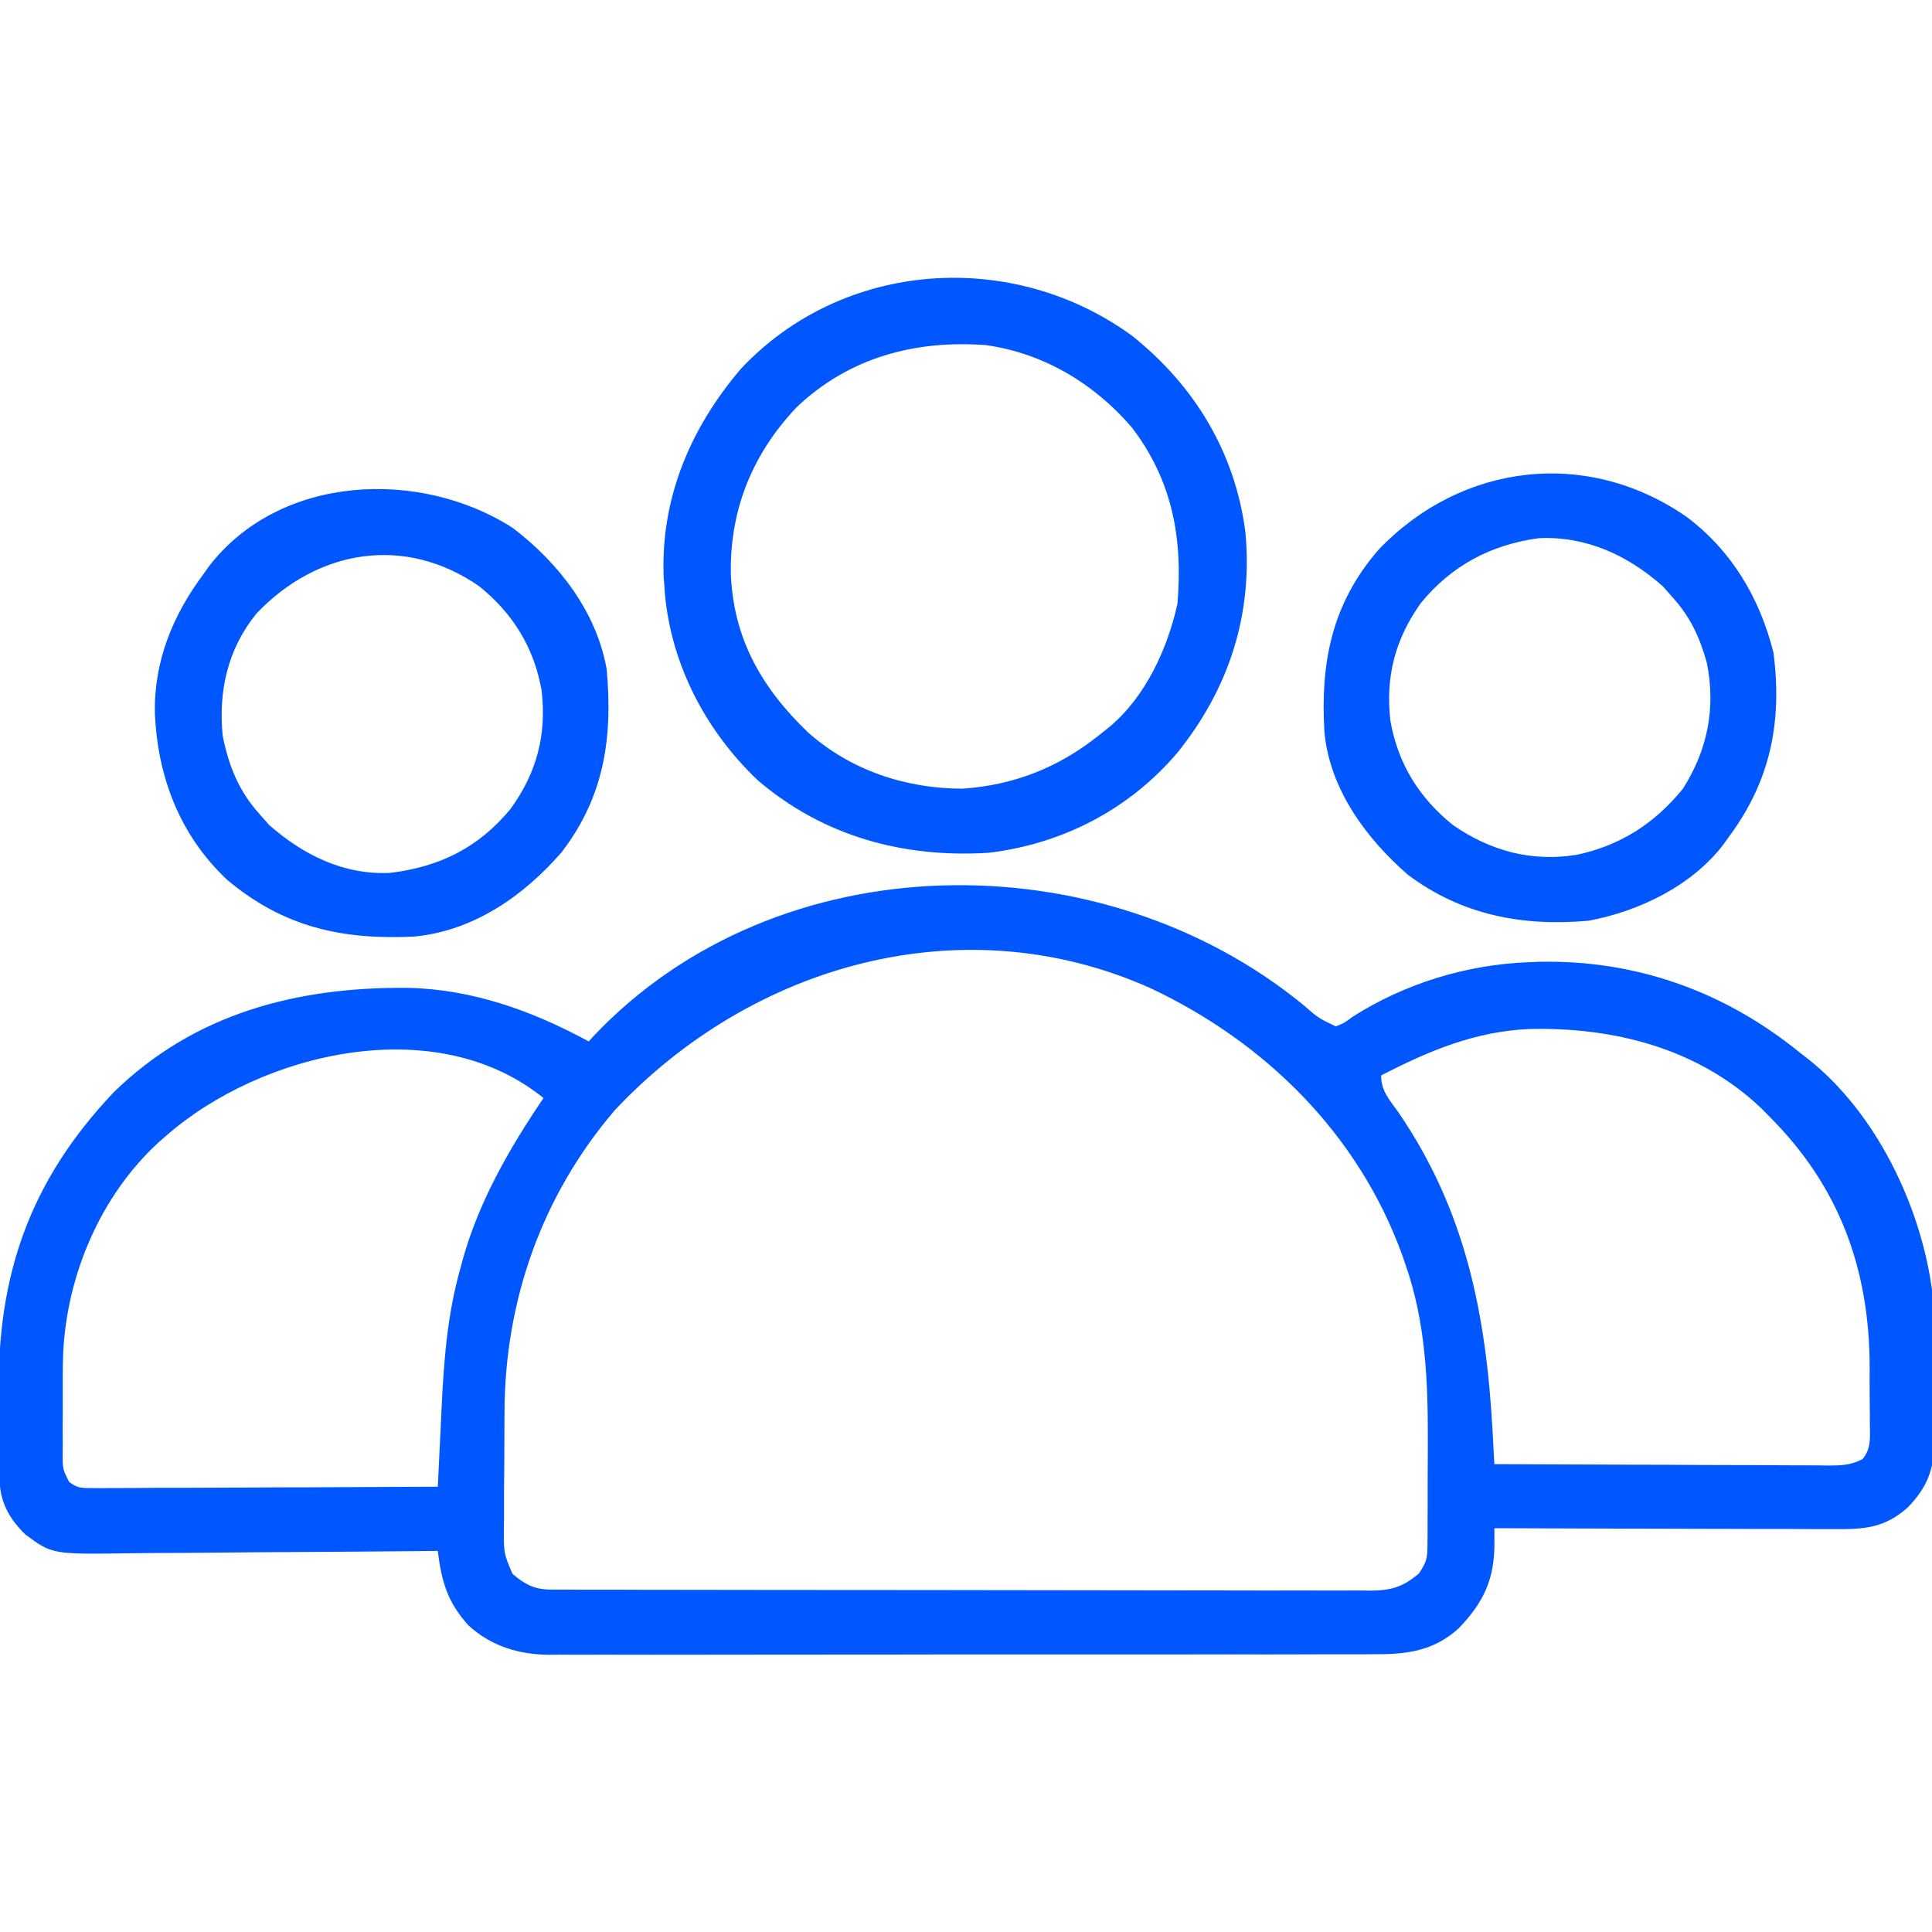 <svg width="23" height="23" viewBox="0 0 23 23" fill="none" xmlns="http://www.w3.org/2000/svg">
<g clip-path="url(#clip0_2183_984)">
<path d="M15.519 11.966C15.695 12.12 15.695 12.12 15.903 12.219C16.002 12.179 16.002 12.179 16.1 12.106C16.72 11.71 17.458 11.483 18.194 11.455C18.255 11.452 18.255 11.452 18.318 11.45C19.477 11.424 20.536 11.805 21.429 12.533C21.456 12.554 21.483 12.575 21.511 12.596C22.328 13.235 22.866 14.349 23.001 15.363C23.017 15.67 23.015 15.978 23.017 16.285C23.018 16.385 23.019 16.486 23.02 16.586C23.023 16.731 23.024 16.877 23.025 17.022C23.026 17.067 23.027 17.111 23.028 17.157C23.027 17.49 22.943 17.708 22.71 17.947C22.435 18.191 22.195 18.206 21.845 18.204C21.779 18.204 21.779 18.204 21.712 18.204C21.567 18.203 21.422 18.203 21.278 18.202C21.177 18.202 21.077 18.202 20.977 18.202C20.712 18.201 20.448 18.201 20.184 18.2C19.915 18.199 19.645 18.198 19.376 18.198C18.847 18.197 18.319 18.195 17.79 18.193C17.79 18.25 17.791 18.307 17.791 18.366C17.792 18.799 17.665 19.073 17.366 19.384C17.069 19.656 16.742 19.696 16.359 19.693C16.316 19.693 16.273 19.694 16.228 19.694C16.084 19.695 15.939 19.694 15.795 19.694C15.691 19.694 15.588 19.695 15.484 19.695C15.202 19.696 14.921 19.696 14.639 19.695C14.404 19.695 14.169 19.695 13.934 19.696C13.348 19.696 12.761 19.696 12.175 19.696C11.666 19.695 11.158 19.696 10.649 19.697C10.126 19.698 9.603 19.698 9.08 19.698C8.787 19.698 8.493 19.698 8.2 19.699C7.924 19.7 7.648 19.699 7.373 19.699C7.271 19.698 7.17 19.698 7.069 19.699C6.931 19.7 6.793 19.699 6.654 19.698C6.615 19.699 6.575 19.699 6.534 19.7C6.171 19.695 5.848 19.598 5.577 19.35C5.327 19.074 5.255 18.825 5.212 18.463C5.156 18.463 5.1 18.464 5.043 18.465C4.515 18.47 3.988 18.474 3.461 18.477C3.189 18.478 2.918 18.48 2.647 18.483C2.385 18.486 2.124 18.488 1.862 18.488C1.762 18.489 1.662 18.49 1.563 18.491C0.62 18.505 0.62 18.505 0.299 18.265C0.099 18.068 -0.003 17.872 -0.007 17.588C-0.007 17.547 -0.008 17.507 -0.009 17.465C-0.009 17.421 -0.009 17.377 -0.01 17.331C-0.01 17.262 -0.01 17.262 -0.011 17.192C-0.011 17.095 -0.012 16.997 -0.012 16.9C-0.013 16.801 -0.014 16.703 -0.015 16.604C-0.034 15.178 0.356 14.057 1.352 13.005C2.317 12.061 3.54 11.748 4.855 11.76C5.625 11.777 6.336 12.033 7.009 12.398C7.036 12.368 7.036 12.368 7.064 12.337C9.257 10.014 13.116 9.995 15.519 11.966ZM7.318 13.218C6.449 14.235 6.008 15.489 6.006 16.822C6.005 16.872 6.005 16.923 6.005 16.975C6.004 17.08 6.004 17.186 6.004 17.291C6.004 17.453 6.002 17.614 6 17.776C6 17.879 6 17.982 6 18.085C5.999 18.133 5.999 18.181 5.998 18.231C5.999 18.496 5.999 18.496 6.101 18.736C6.248 18.863 6.366 18.923 6.561 18.924C6.615 18.924 6.615 18.924 6.67 18.924C6.709 18.924 6.748 18.924 6.789 18.924C6.83 18.924 6.872 18.924 6.915 18.925C7.056 18.925 7.196 18.925 7.336 18.925C7.437 18.925 7.537 18.926 7.638 18.926C7.911 18.927 8.184 18.927 8.458 18.927C8.685 18.927 8.913 18.928 9.141 18.928C9.648 18.929 10.155 18.929 10.662 18.929C10.708 18.929 10.708 18.929 10.755 18.929C10.8 18.929 10.8 18.929 10.847 18.929C11.341 18.929 11.834 18.93 12.328 18.931C12.835 18.932 13.342 18.933 13.849 18.933C14.133 18.933 14.418 18.933 14.702 18.934C14.97 18.935 15.238 18.935 15.505 18.934C15.604 18.934 15.702 18.934 15.8 18.935C15.934 18.935 16.068 18.935 16.202 18.934C16.241 18.935 16.28 18.935 16.32 18.936C16.562 18.933 16.701 18.894 16.892 18.732C16.988 18.587 16.993 18.548 16.994 18.381C16.994 18.337 16.995 18.293 16.995 18.247C16.995 18.199 16.995 18.151 16.995 18.102C16.995 18.027 16.995 18.027 16.996 17.951C16.996 17.845 16.996 17.74 16.996 17.634C16.996 17.475 16.997 17.316 16.998 17.157C17 16.438 16.971 15.731 16.729 15.046C16.718 15.013 16.706 14.98 16.695 14.947C16.174 13.504 15.064 12.406 13.69 11.761C11.454 10.764 8.944 11.485 7.318 13.218ZM16.442 12.803C16.442 12.989 16.541 13.092 16.645 13.238C17.449 14.41 17.692 15.648 17.769 17.041C17.772 17.098 17.772 17.098 17.775 17.155C17.78 17.247 17.785 17.338 17.79 17.43C18.343 17.433 18.897 17.435 19.45 17.437C19.707 17.437 19.964 17.438 20.221 17.44C20.469 17.441 20.717 17.442 20.965 17.442C21.059 17.443 21.154 17.443 21.248 17.444C21.381 17.445 21.513 17.445 21.646 17.445C21.685 17.445 21.724 17.446 21.765 17.447C21.923 17.446 22.03 17.444 22.172 17.371C22.28 17.245 22.262 17.1 22.26 16.942C22.26 16.907 22.26 16.872 22.26 16.835C22.26 16.761 22.259 16.686 22.258 16.612C22.257 16.5 22.257 16.388 22.258 16.276C22.256 15.111 21.899 14.128 21.069 13.297C21.037 13.264 21.004 13.23 20.97 13.196C20.221 12.482 19.219 12.227 18.21 12.25C17.56 12.278 17.014 12.508 16.442 12.803ZM1.978 13.521C1.932 13.561 1.932 13.561 1.886 13.601C1.195 14.238 0.796 15.179 0.752 16.11C0.746 16.292 0.746 16.474 0.747 16.656C0.748 16.769 0.747 16.882 0.746 16.995C0.746 17.067 0.747 17.139 0.747 17.211C0.747 17.245 0.746 17.279 0.746 17.313C0.746 17.488 0.746 17.488 0.822 17.641C0.916 17.712 0.962 17.716 1.079 17.715C1.116 17.716 1.152 17.716 1.19 17.716C1.23 17.715 1.27 17.715 1.311 17.715C1.353 17.715 1.395 17.715 1.438 17.715C1.577 17.715 1.717 17.713 1.856 17.712C1.953 17.712 2.049 17.712 2.146 17.712C2.4 17.711 2.654 17.71 2.908 17.709C3.167 17.707 3.426 17.706 3.686 17.706C4.194 17.704 4.703 17.702 5.212 17.699C5.214 17.65 5.217 17.601 5.219 17.551C5.228 17.366 5.237 17.182 5.246 16.998C5.25 16.919 5.254 16.84 5.257 16.76C5.284 16.192 5.326 15.644 5.482 15.094C5.494 15.049 5.494 15.049 5.506 15.004C5.703 14.297 6.062 13.676 6.47 13.072C5.185 12.03 3.109 12.53 1.978 13.521Z" fill="#0157FF"/>
<path d="M13.478 3.998C14.221 4.591 14.704 5.387 14.826 6.334C14.918 7.315 14.63 8.201 14.014 8.964C13.44 9.638 12.647 10.047 11.771 10.152C10.76 10.216 9.804 9.959 9.022 9.29C8.38 8.68 7.958 7.853 7.908 6.963C7.905 6.927 7.903 6.891 7.9 6.853C7.868 5.921 8.222 5.092 8.82 4.391C10.038 3.092 12.056 2.96 13.478 3.998ZM9.48 4.852C8.96 5.403 8.692 6.059 8.7 6.813C8.725 7.593 9.064 8.185 9.615 8.715C10.123 9.169 10.779 9.388 11.457 9.389C12.067 9.348 12.596 9.14 13.074 8.76C13.118 8.725 13.163 8.69 13.208 8.654C13.637 8.294 13.899 7.725 14.017 7.188C14.083 6.413 13.957 5.72 13.476 5.091C13.03 4.569 12.428 4.207 11.741 4.109C10.898 4.045 10.105 4.254 9.48 4.852Z" fill="#0157FF"/>
<path d="M6.11 6.289C6.65 6.702 7.1 7.28 7.222 7.965C7.296 8.775 7.197 9.478 6.688 10.143C6.234 10.667 5.634 11.085 4.925 11.15C4.07 11.19 3.377 11.038 2.705 10.475C2.142 9.946 1.877 9.254 1.844 8.493C1.831 7.872 2.058 7.32 2.427 6.828C2.445 6.802 2.464 6.775 2.483 6.748C3.33 5.64 5.011 5.577 6.11 6.289ZM3.054 7.303C2.71 7.726 2.599 8.225 2.651 8.76C2.726 9.129 2.846 9.425 3.1 9.703C3.135 9.742 3.169 9.781 3.204 9.821C3.609 10.178 4.096 10.42 4.649 10.391C5.237 10.318 5.697 10.091 6.078 9.63C6.391 9.197 6.508 8.752 6.448 8.221C6.358 7.71 6.108 7.304 5.703 6.978C4.82 6.367 3.784 6.537 3.054 7.303Z" fill="#0157FF"/>
<path d="M20.08 6.154C20.618 6.559 20.951 7.122 21.113 7.771C21.219 8.593 21.078 9.3 20.574 9.973C20.555 9.999 20.537 10.026 20.517 10.053C20.141 10.546 19.51 10.85 18.912 10.961C18.125 11.031 17.404 10.895 16.762 10.415C16.263 9.982 15.829 9.392 15.767 8.715C15.718 7.888 15.853 7.188 16.413 6.542C17.401 5.511 18.895 5.331 20.08 6.154ZM16.914 7.18C16.608 7.612 16.493 8.054 16.552 8.579C16.642 9.091 16.893 9.497 17.297 9.822C17.745 10.132 18.234 10.263 18.772 10.176C19.295 10.063 19.697 9.804 20.035 9.389C20.329 8.926 20.428 8.429 20.319 7.889C20.232 7.577 20.119 7.337 19.9 7.098C19.849 7.039 19.849 7.039 19.796 6.98C19.38 6.612 18.887 6.381 18.32 6.407C17.748 6.484 17.28 6.733 16.914 7.18Z" fill="#0157FF"/>
</g>
<defs>
<clipPath id="clip0_2183_984">
<rect width="23" height="23" fill="white"/>
</clipPath>
</defs>
</svg>
